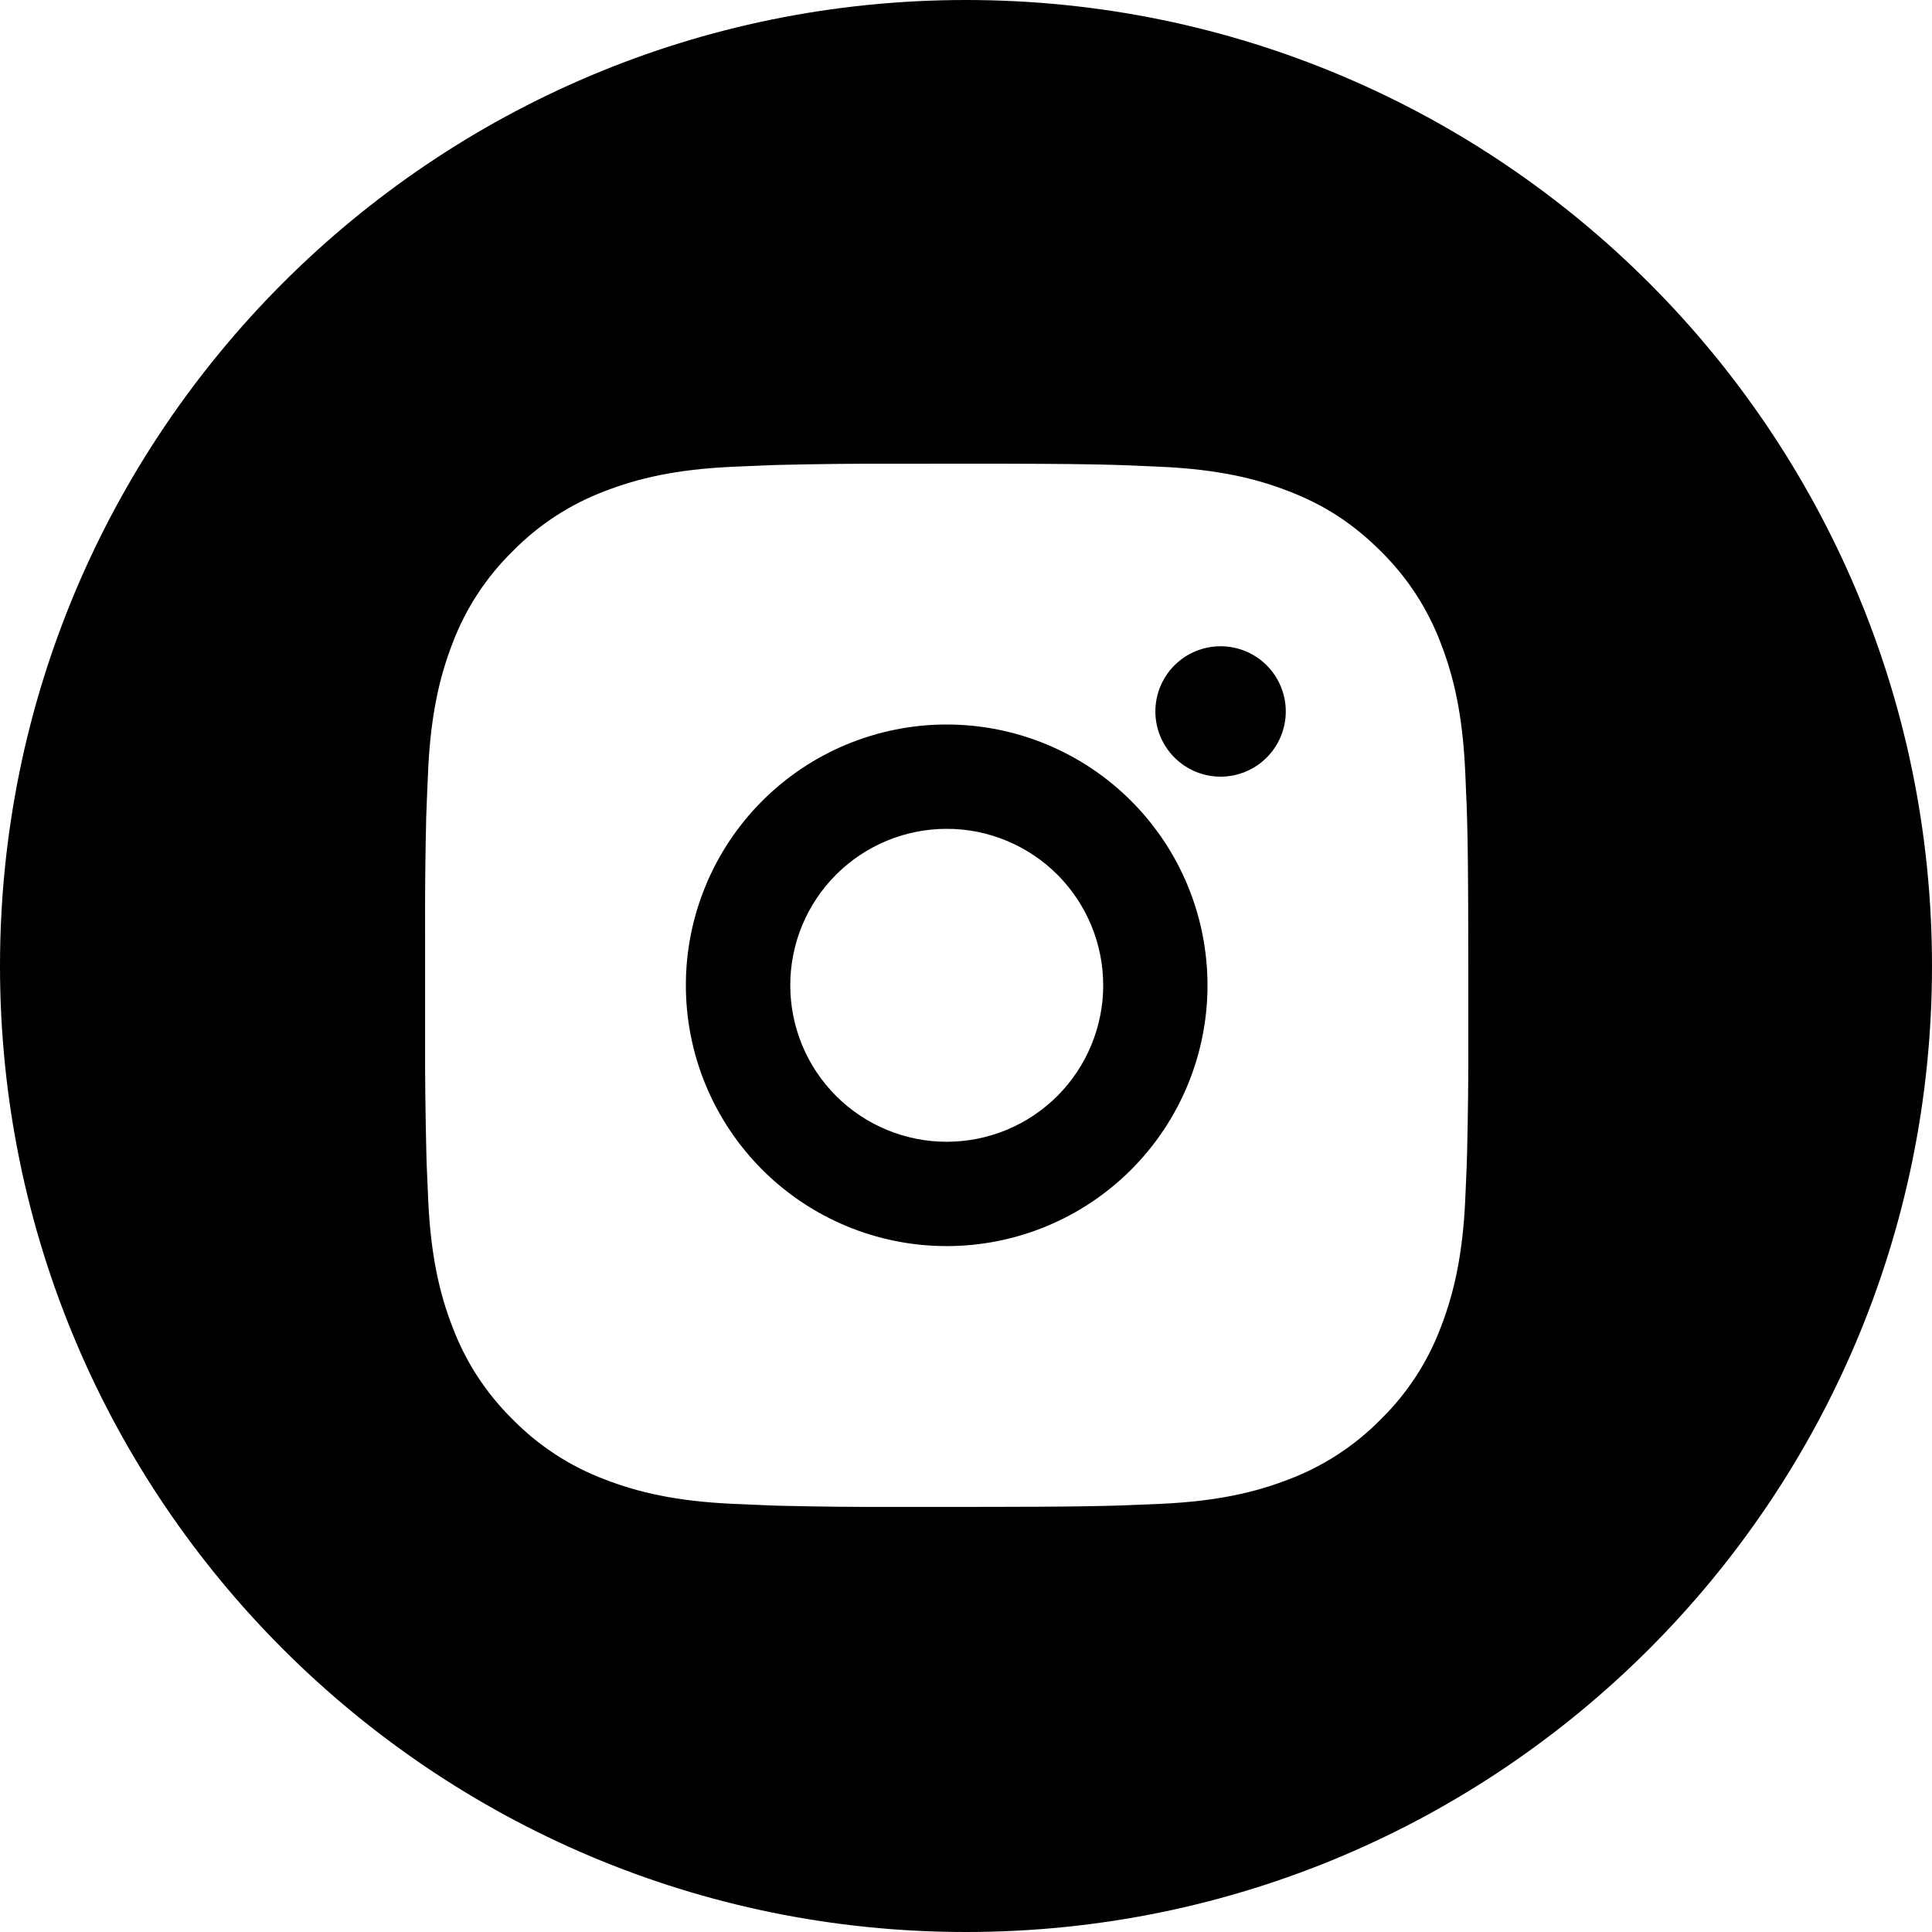 <?xml version="1.0" encoding="UTF-8"?> <svg xmlns="http://www.w3.org/2000/svg" width="50" height="50" viewBox="0 0 50 50" fill="none"><g clip-path="url(#clip0_33_2)"><path fill-rule="evenodd" clip-rule="evenodd" d="M50 25C50 38.807 38.807 50 25 50C11.193 50 0 38.807 0 25C0 11.193 11.193 0 25 0C38.807 0 50 11.193 50 25ZM28.843 12.031C28.177 12.012 27.407 12.004 25.888 12L23.112 12.001C22.128 11.998 21.143 12.008 20.159 12.032L19.897 12.04C19.594 12.051 19.295 12.065 18.936 12.081C17.498 12.149 16.519 12.375 15.658 12.709C14.758 13.047 13.942 13.579 13.269 14.265C12.58 14.939 12.047 15.755 11.708 16.657C11.375 17.518 11.148 18.497 11.08 19.935L11.08 19.95C11.064 20.303 11.05 20.597 11.04 20.896L11.03 21.158C11.007 22.142 10.997 23.127 11.001 24.112V26.887C10.998 27.872 11.01 28.856 11.034 29.841L11.041 30.103C11.053 30.423 11.067 30.743 11.082 31.064C11.149 32.501 11.376 33.481 11.71 34.341C12.049 35.242 12.58 36.059 13.267 36.733C13.941 37.42 14.757 37.952 15.658 38.29C16.519 38.623 17.499 38.85 18.936 38.918C19.256 38.933 19.576 38.947 19.897 38.959L20.159 38.968C21.143 38.992 22.129 39.002 23.114 38.999H24.881L25.888 38.997C27.407 38.995 28.177 38.985 28.843 38.966L29.105 38.958C29.425 38.946 29.745 38.933 30.066 38.918C31.502 38.85 32.482 38.623 33.342 38.29C34.243 37.951 35.059 37.42 35.734 36.733C36.422 36.059 36.953 35.243 37.291 34.341C37.623 33.48 37.852 32.501 37.92 31.064L37.92 31.047C37.936 30.695 37.95 30.402 37.96 30.103L37.968 29.841C37.992 28.856 38.003 27.872 37.999 26.887V25.119L37.998 24.112C37.995 22.593 37.987 21.822 37.967 21.158L37.959 20.896C37.948 20.597 37.935 20.302 37.919 19.95L37.918 19.935C37.851 18.497 37.624 17.517 37.291 16.657C36.952 15.756 36.421 14.94 35.734 14.265C34.984 13.516 34.233 13.052 33.342 12.709C32.482 12.375 31.502 12.149 30.066 12.081L30.031 12.079C29.686 12.064 29.397 12.051 29.105 12.04L28.843 12.031ZM19.727 20.727C20.993 19.461 22.71 18.75 24.5 18.75C26.29 18.75 28.007 19.461 29.273 20.727C30.539 21.992 31.25 23.709 31.25 25.499C31.25 27.289 30.539 29.006 29.273 30.272C28.007 31.538 26.29 32.249 24.5 32.249C22.71 32.249 20.993 31.538 19.727 30.272C18.462 29.006 17.75 27.289 17.75 25.499C17.75 23.709 18.462 21.992 19.727 20.727ZM26.05 21.758C25.559 21.554 25.032 21.449 24.5 21.45H24.501C23.427 21.45 22.397 21.876 21.638 22.636C20.878 23.395 20.452 24.425 20.452 25.499C20.452 26.573 20.878 27.604 21.638 28.363C22.397 29.122 23.427 29.549 24.501 29.549C25.033 29.549 25.56 29.444 26.051 29.241C26.543 29.037 26.989 28.739 27.365 28.363C27.741 27.986 28.039 27.54 28.242 27.049C28.446 26.557 28.551 26.03 28.551 25.499C28.55 24.967 28.446 24.44 28.242 23.949C28.038 23.458 27.74 23.011 27.364 22.635C26.988 22.259 26.541 21.961 26.05 21.758ZM30.395 17.219C30.712 16.902 31.141 16.725 31.589 16.725C32.036 16.725 32.465 16.902 32.782 17.219C33.098 17.535 33.276 17.965 33.276 18.412C33.276 18.86 33.098 19.289 32.782 19.605C32.465 19.922 32.036 20.1 31.589 20.1C31.141 20.1 30.712 19.922 30.395 19.605C30.079 19.289 29.901 18.86 29.901 18.412C29.901 17.965 30.079 17.535 30.395 17.219Z" fill="black"></path></g><defs><clipPath id="clip0_33_2"><rect width="50" height="50" fill="white"></rect></clipPath></defs></svg> 